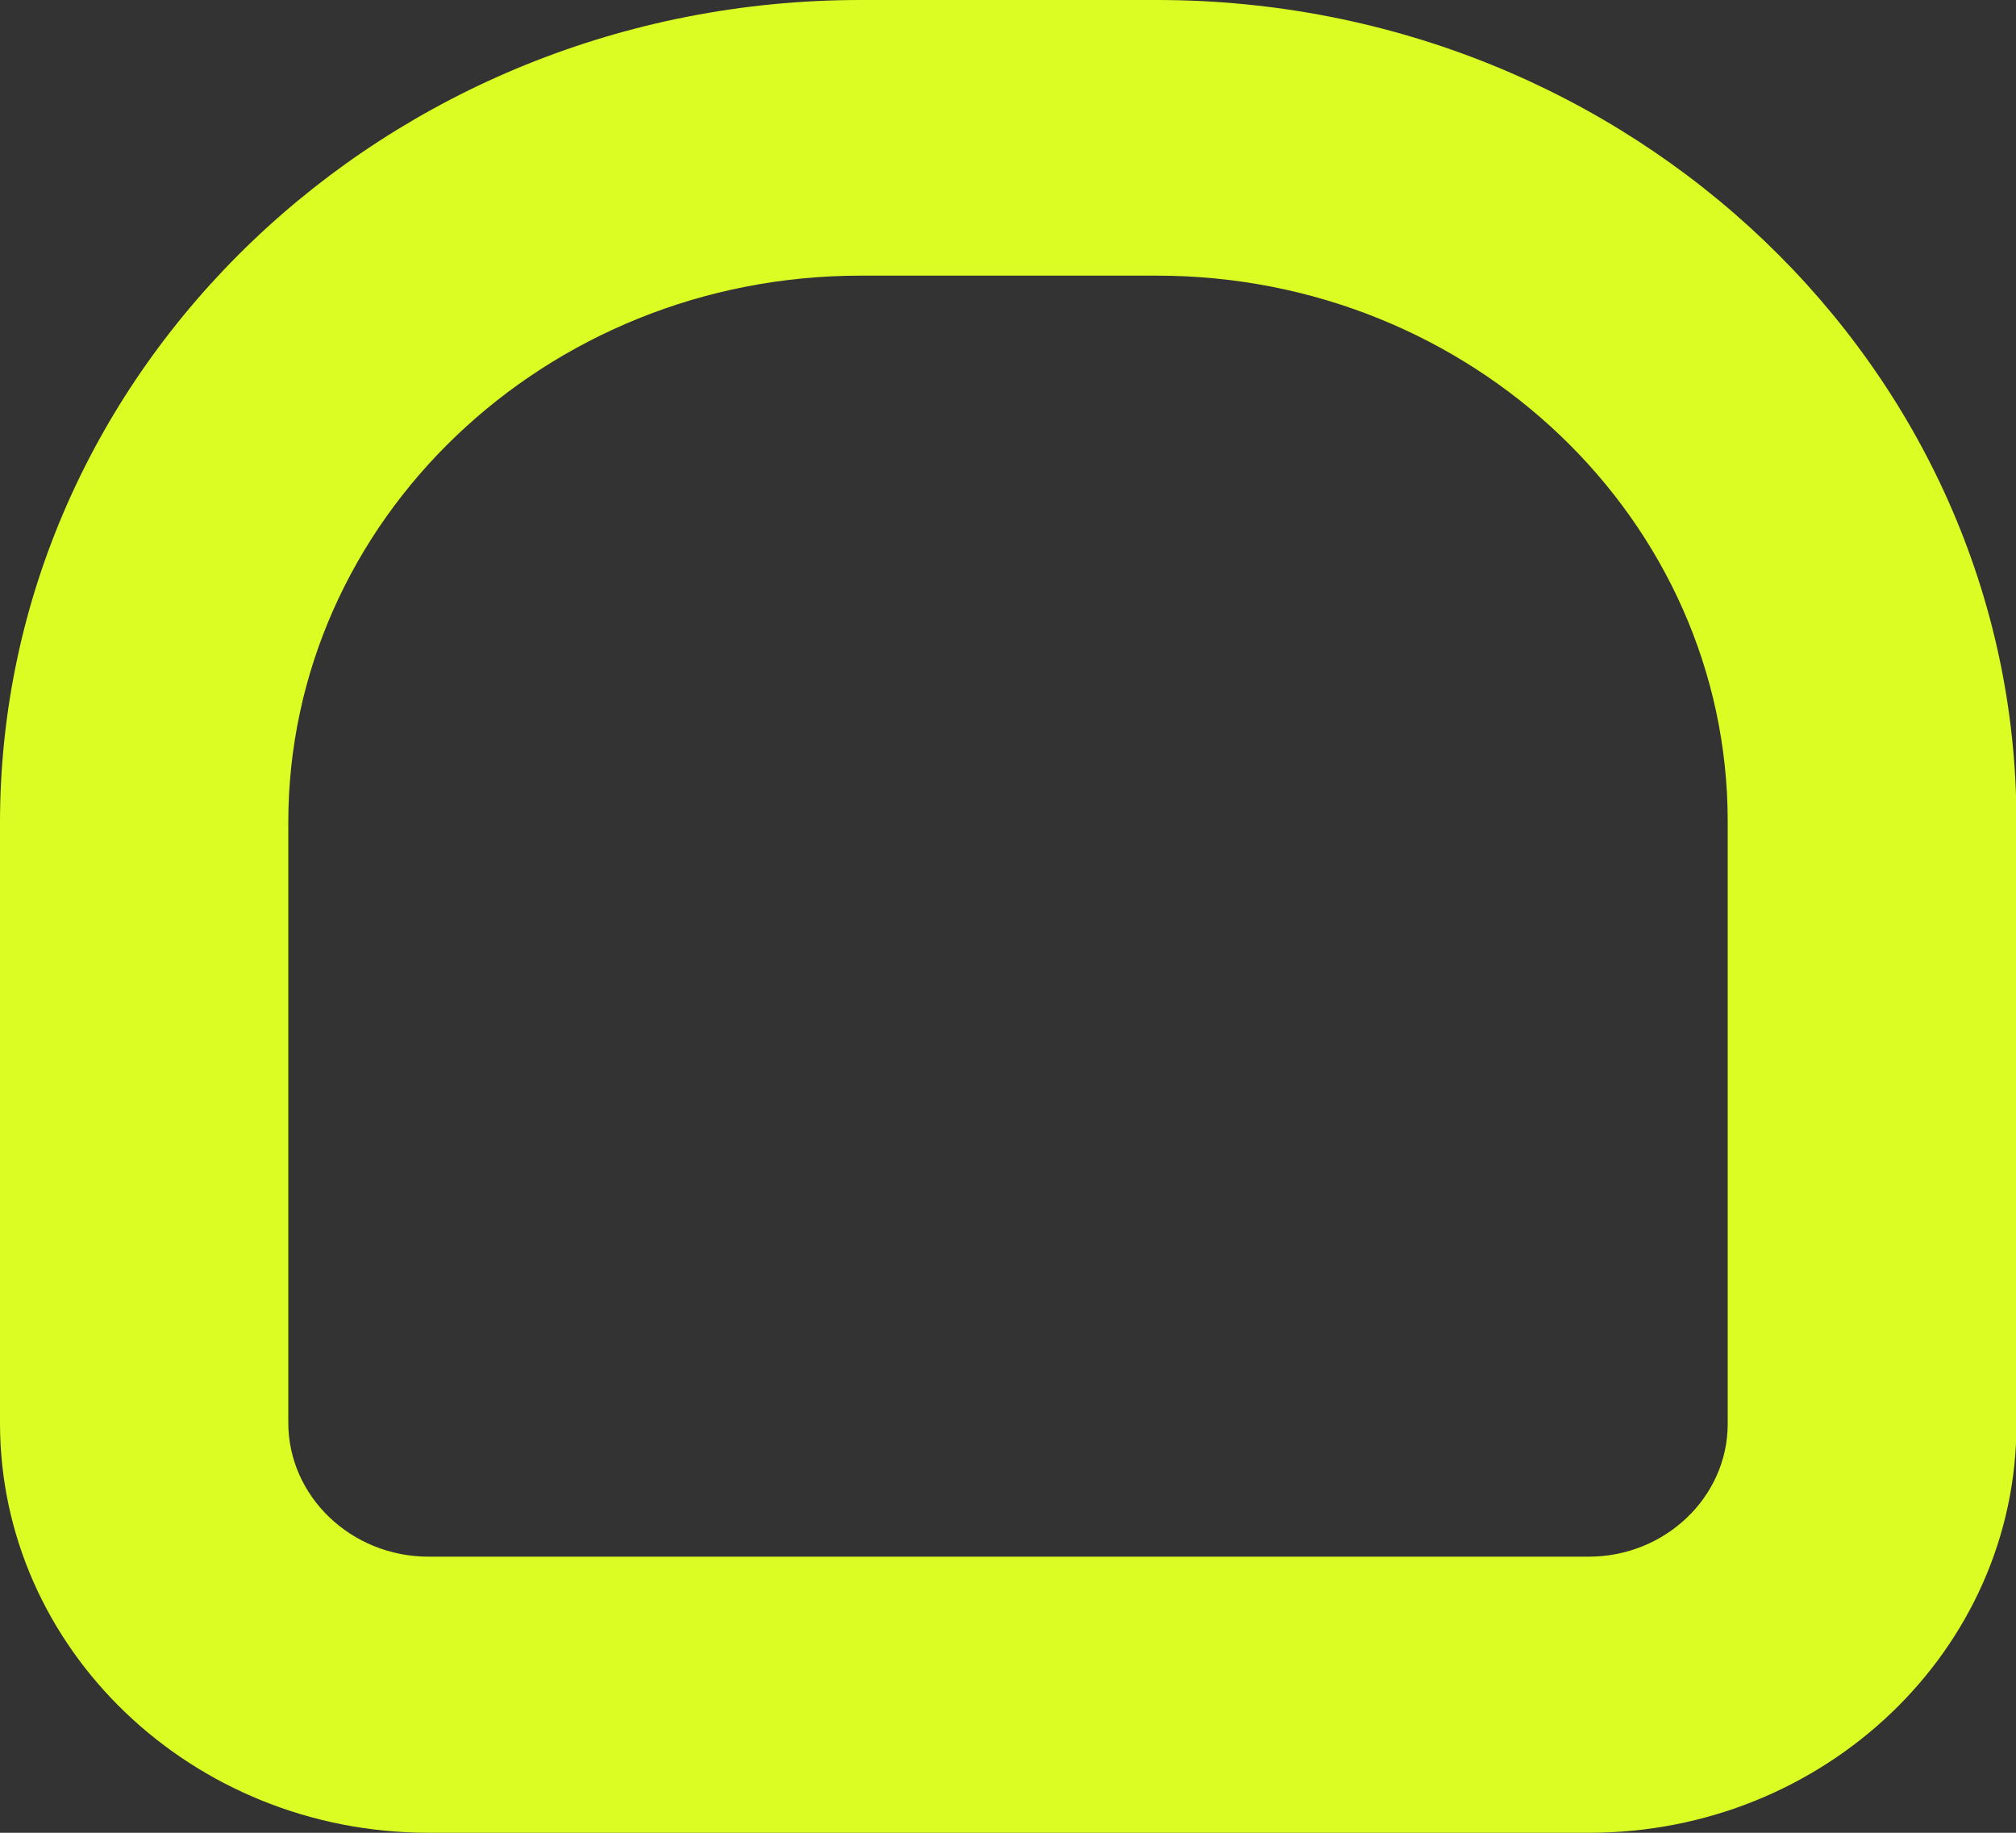 <svg xmlns="http://www.w3.org/2000/svg" width="22" height="20" viewBox="0 0 22 20" fill="none"><rect x="0" y="0" width="22" height="20" fill="#333333" stroke="none"/><g clip-path="url(#clip0_16_366)"><path d="M17.338 20H4.677C2.096 20 0 17.996 0 15.529V8.981C0 4.027 4.212 0 9.389 0H12.626C17.798 0 22.005 4.022 22.005 8.967V15.543C22.005 18.001 19.914 20 17.343 20H17.338ZM9.389 3.008C5.949 3.008 3.146 5.683 3.146 8.976V15.524C3.146 16.33 3.833 16.987 4.677 16.987H17.338C18.172 16.987 18.854 16.335 18.854 15.538V8.962C18.854 5.678 16.061 3.008 12.626 3.008H9.389Z" fill="#DCFD24"></path></g><defs><clipPath id="clip0_16_366"><rect width="22" height="20" fill="white"></rect></clipPath></defs></svg>